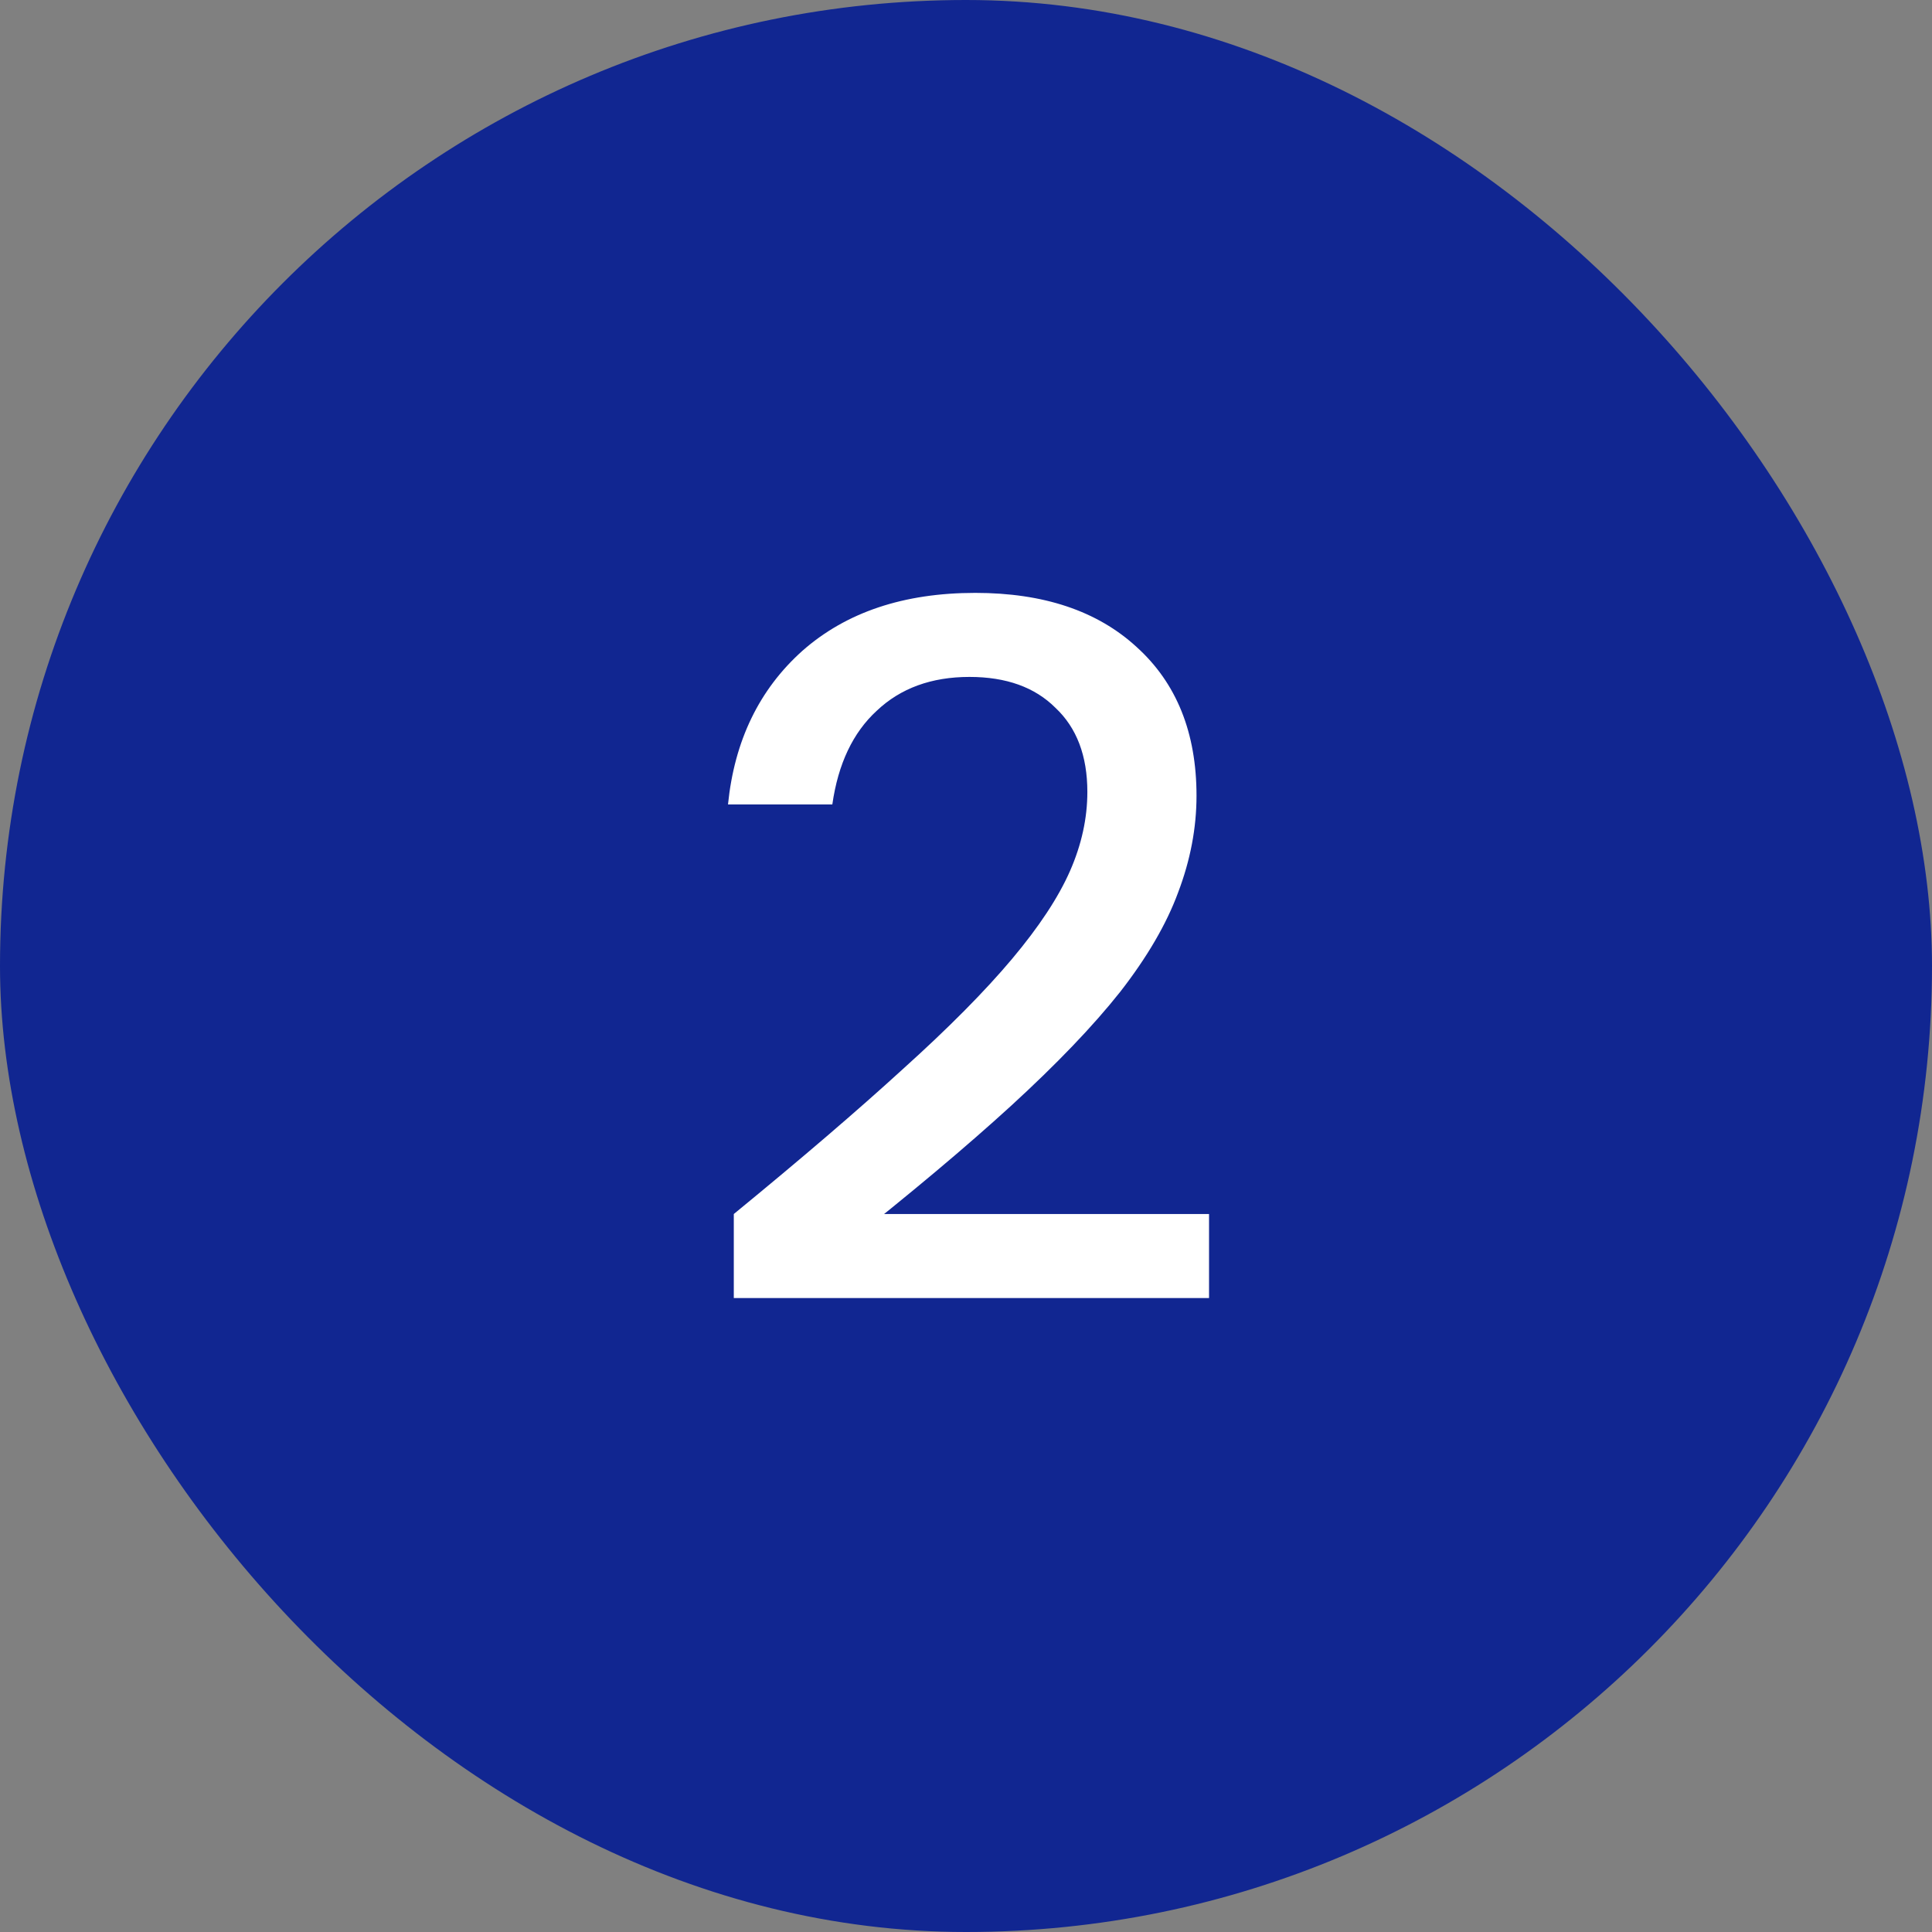 <?xml version="1.0" encoding="UTF-8"?> <svg xmlns="http://www.w3.org/2000/svg" width="64" height="64" viewBox="0 0 64 64" fill="none"><rect x="0" y="0" width="64" height="64" fill="#808080" stroke="none"/><rect width="64" height="64" rx="32" fill="#112691"></rect><path d="M24.308 43V40.216C26.547 38.381 28.414 36.781 29.907 35.416C31.422 34.051 32.627 32.835 33.523 31.768C34.419 30.701 35.059 29.731 35.444 28.856C35.828 27.981 36.02 27.107 36.02 26.232C36.02 25.037 35.667 24.109 34.964 23.448C34.281 22.765 33.331 22.424 32.115 22.424C30.857 22.424 29.833 22.797 29.044 23.544C28.254 24.269 27.764 25.304 27.572 26.648H24.116C24.329 24.536 25.15 22.84 26.579 21.56C28.03 20.28 29.939 19.64 32.307 19.64C34.569 19.64 36.35 20.237 37.651 21.432C38.974 22.627 39.636 24.269 39.636 26.36C39.636 27.427 39.433 28.493 39.028 29.56C38.644 30.605 38.004 31.704 37.108 32.856C36.212 33.987 35.006 35.245 33.492 36.632C31.998 37.997 30.142 39.555 27.924 41.304L27.123 40.216H40.051V43H24.308Z" fill="white"></path></svg> 